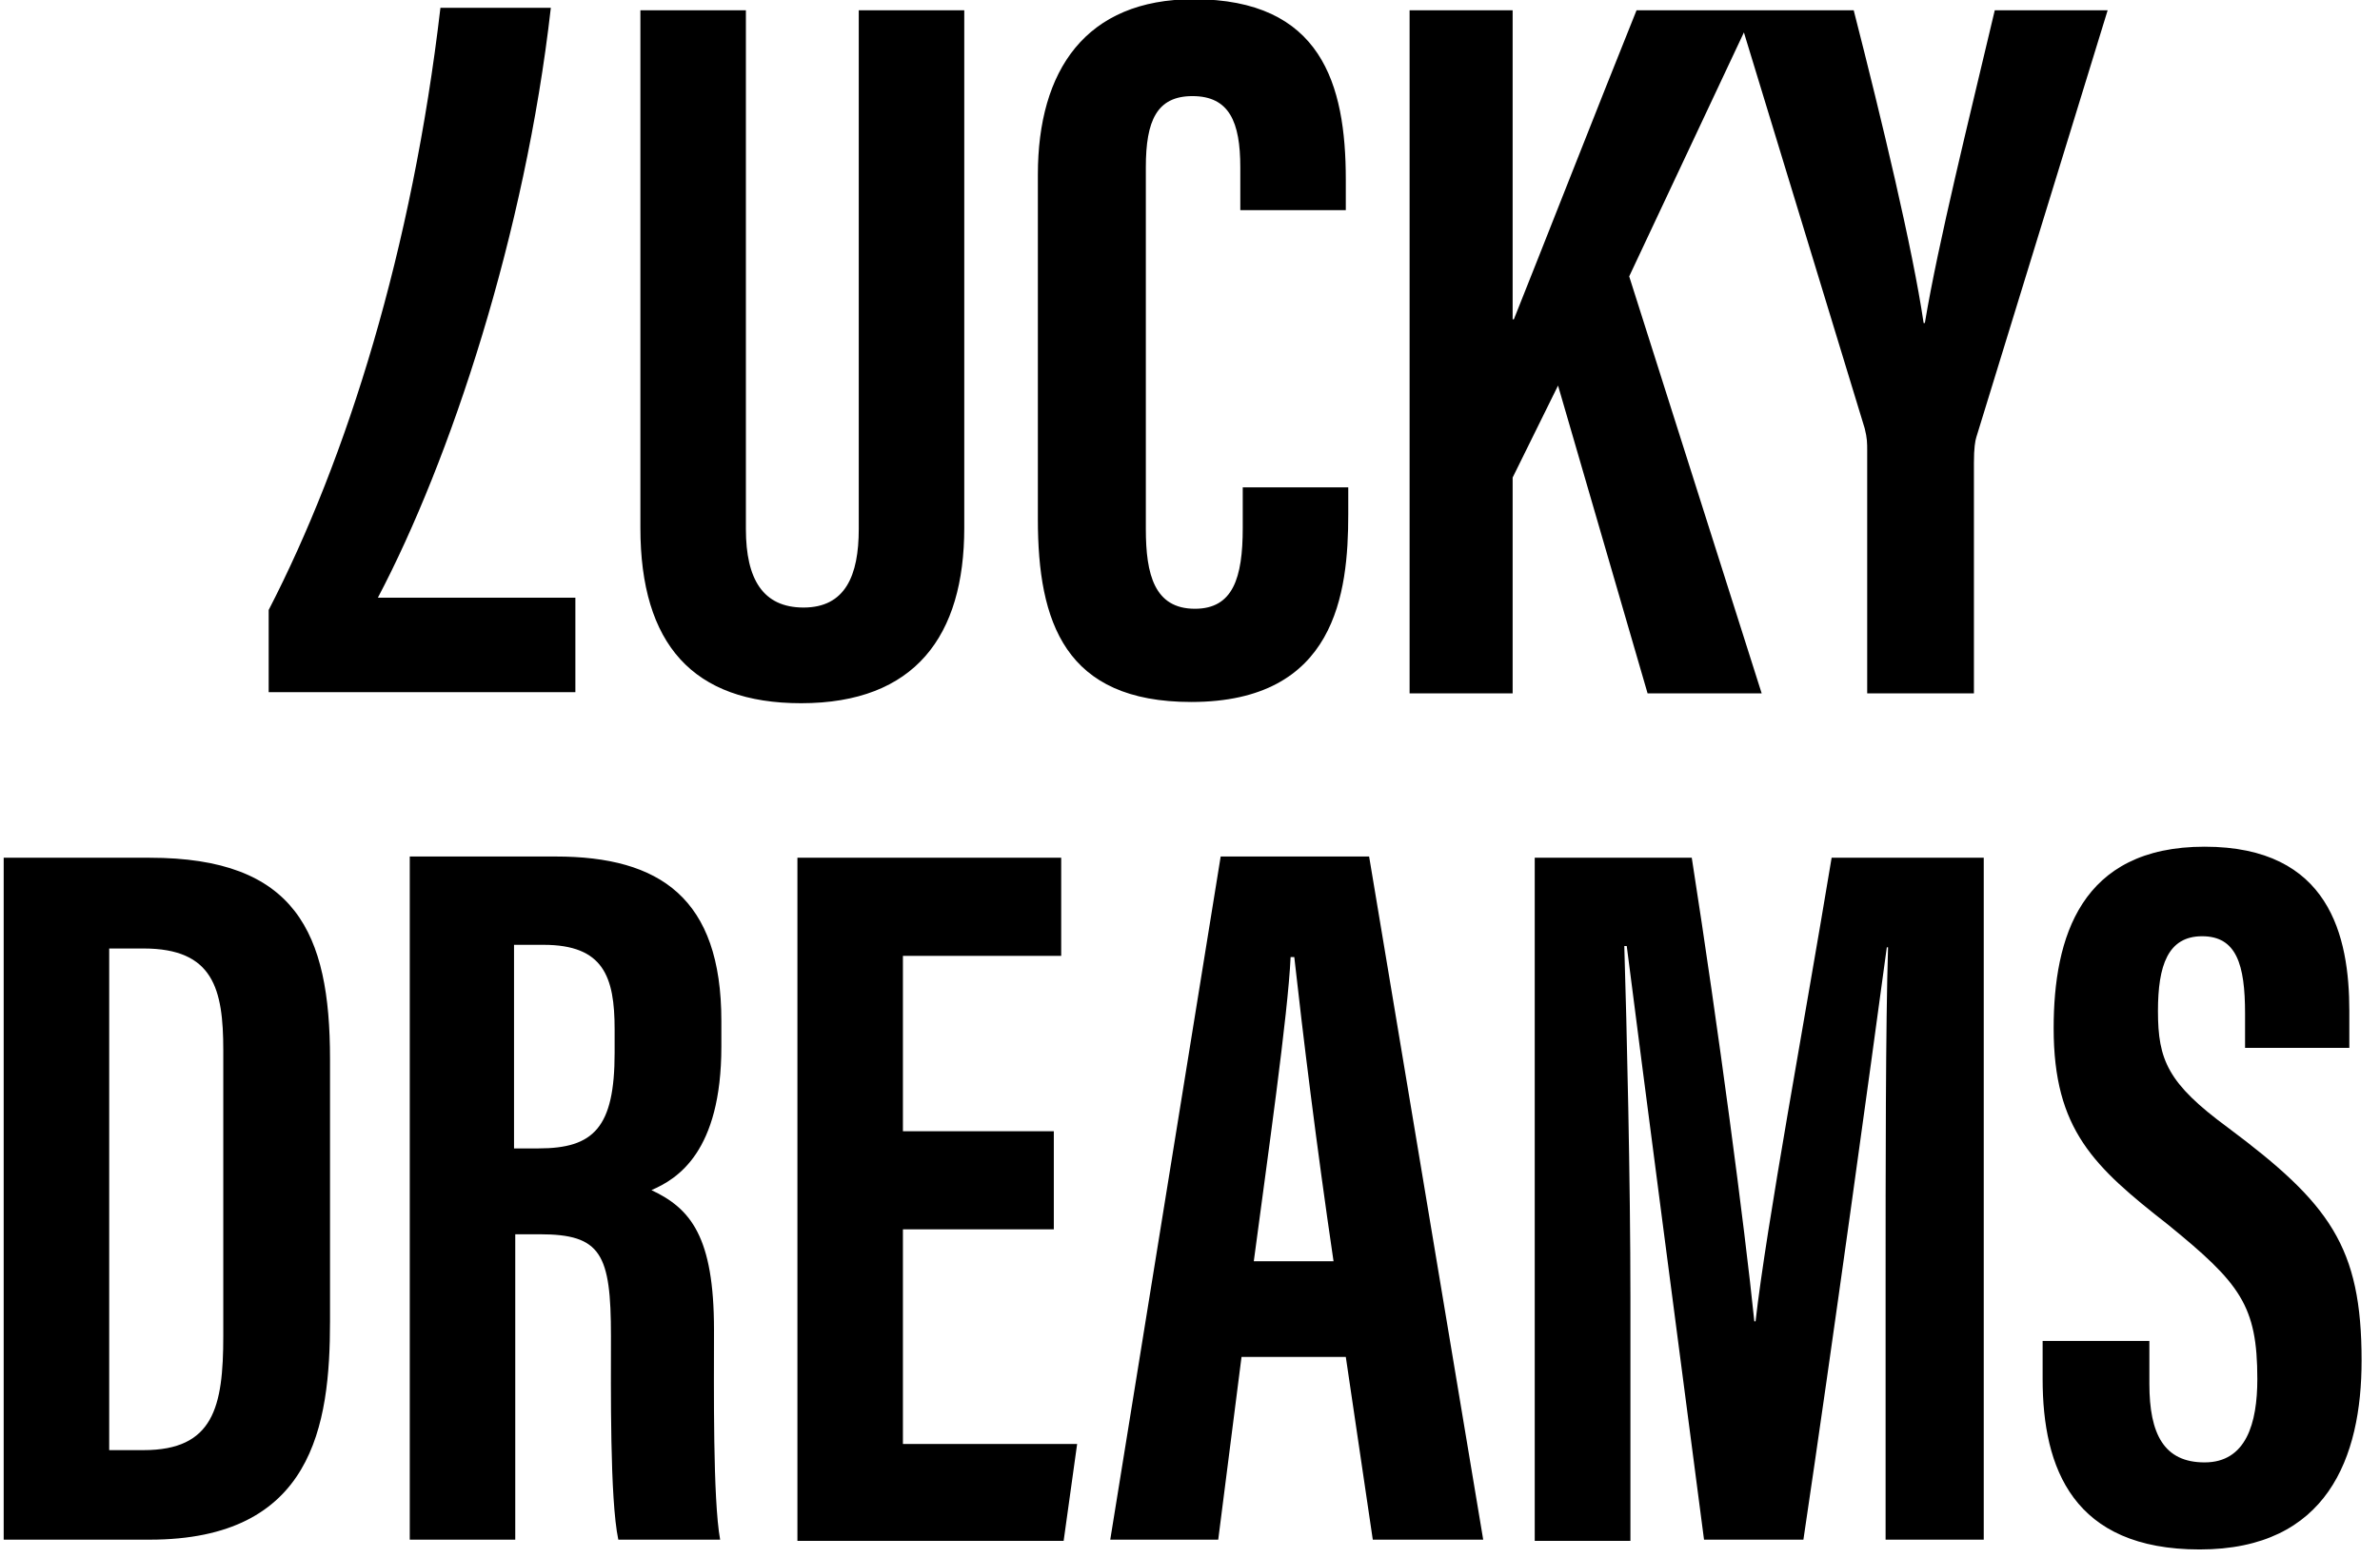 <svg width="142" height="93" viewBox="0 0 142 93" fill="none" xmlns="http://www.w3.org/2000/svg">
<g clip-path="url(#clip0_9002_8462)">
<path d="M0.22 91.887H8.93C18.665 91.887 19.69 85.08 19.69 78.858V63.194C19.69 55.655 17.64 51.19 8.93 51.19H0.22V91.887ZM6.515 56.606H8.564C12.736 56.606 13.322 59.022 13.322 62.682V79.736C13.322 83.982 12.736 86.544 8.564 86.544H6.515V56.606ZM24.448 91.887H30.742V73.661H32.206C35.866 73.661 36.452 74.832 36.452 79.736C36.452 82.737 36.379 89.471 36.891 91.887H42.966C42.527 89.471 42.6 82.811 42.6 79.37C42.6 73.808 41.209 72.124 38.867 71.026C40.404 70.367 43.039 68.757 43.039 62.462V60.925C43.039 53.605 39.38 51.117 33.158 51.117H24.448V91.887ZM30.669 56.387H32.426C36.013 56.387 36.671 58.29 36.671 61.437V62.828C36.671 67.293 35.427 68.537 32.133 68.537H30.669V56.387ZM62.802 67.513H53.872V57.046H63.315V51.19H47.577V91.96H63.461L64.266 86.178H53.872V73.368H62.875V67.513H62.802ZM80.296 80.981L81.906 91.887H88.494L81.687 51.117H72.83L66.242 91.887H72.684L74.074 80.981H80.296ZM74.806 75.272C75.612 69.196 76.856 60.486 77.002 57.119H77.222C77.734 61.73 78.539 68.318 79.564 75.272H74.806ZM112.356 91.887H118.358V51.19H109.282C107.671 60.925 105.402 73.076 104.743 78.858H104.67C104.085 73.149 102.548 61.511 100.937 51.19H91.568V91.96H97.277V77.467C97.277 70.441 97.058 61.218 96.912 56.46H97.058C98.009 63.926 100.279 81.273 101.669 91.887H107.598C109.355 80.102 111.624 63.56 112.575 56.533H112.649C112.502 61.218 112.502 69.855 112.502 76.735V91.887H112.356ZM121.871 79.883V82.298C121.871 87.642 123.701 92.472 131.241 92.472C138.853 92.472 140.902 86.983 140.902 81.2C140.902 74.393 138.999 71.831 132.923 67.293C129.338 64.658 128.752 63.267 128.752 60.339C128.752 57.631 129.338 55.875 131.387 55.875C133.437 55.875 133.949 57.558 133.949 60.486V62.535H140.17V60.339C140.17 55.874 138.999 50.531 131.534 50.531C124.141 50.531 122.529 55.948 122.529 61.364C122.529 67.439 124.946 69.635 129.338 73.076C133.656 76.589 134.681 77.906 134.681 82.298C134.681 84.933 134.021 87.276 131.534 87.276C129.117 87.276 128.24 85.592 128.24 82.591V80.029H121.871V79.883Z" fill="black"/>
<path d="M38.208 0.612V31.5C38.208 38.454 41.355 41.968 47.797 41.968C54.604 41.968 57.532 37.942 57.532 31.5V0.612H51.237V31.574C51.237 34.355 50.432 36.258 47.943 36.258C45.528 36.258 44.503 34.575 44.503 31.574V0.612H38.208ZM74.147 29.158V31.5C74.147 34.502 73.562 36.331 71.293 36.331C68.877 36.331 68.365 34.282 68.365 31.574V9.981C68.365 7.2 69.023 5.736 71.146 5.736C73.342 5.736 74.001 7.273 74.001 9.981V12.543H80.296V10.713C80.296 5.004 78.832 -0.047 71.219 -0.047C64.778 -0.047 61.923 4.198 61.923 10.42V30.988C61.923 37.137 63.534 41.894 71.073 41.894C79.71 41.894 80.442 35.38 80.442 30.695V29.085H74.147V29.158ZM84.102 41.382H90.25V28.5L92.959 23.01L98.302 41.382H105.109L97.204 16.495L104.67 0.612H97.643C95.374 6.248 91.934 15.031 90.323 19.057H90.25V0.612H84.102V41.382ZM117.772 41.382V27.621C117.772 26.743 117.846 26.304 117.918 26.084L125.751 0.612H119.016C117.479 7.126 115.65 14.446 114.844 19.277H114.771C114.112 14.812 112.282 7.2 110.599 0.612H103.645L111.257 25.572C111.404 26.157 111.404 26.45 111.404 26.889V41.382H117.772Z" fill="black"/>
<path d="M34.329 41.308V35.672H22.545C26.863 27.474 31.328 14.006 32.865 0.465H26.278C24.594 14.884 20.715 27.328 16.03 36.404V41.308H34.329Z" fill="black"/>
</g>
<defs>
<clipPath id="clip0_9002_8462">
<rect width="142" height="92.803" fill="white"/>
</clipPath>
</defs>
</svg>
